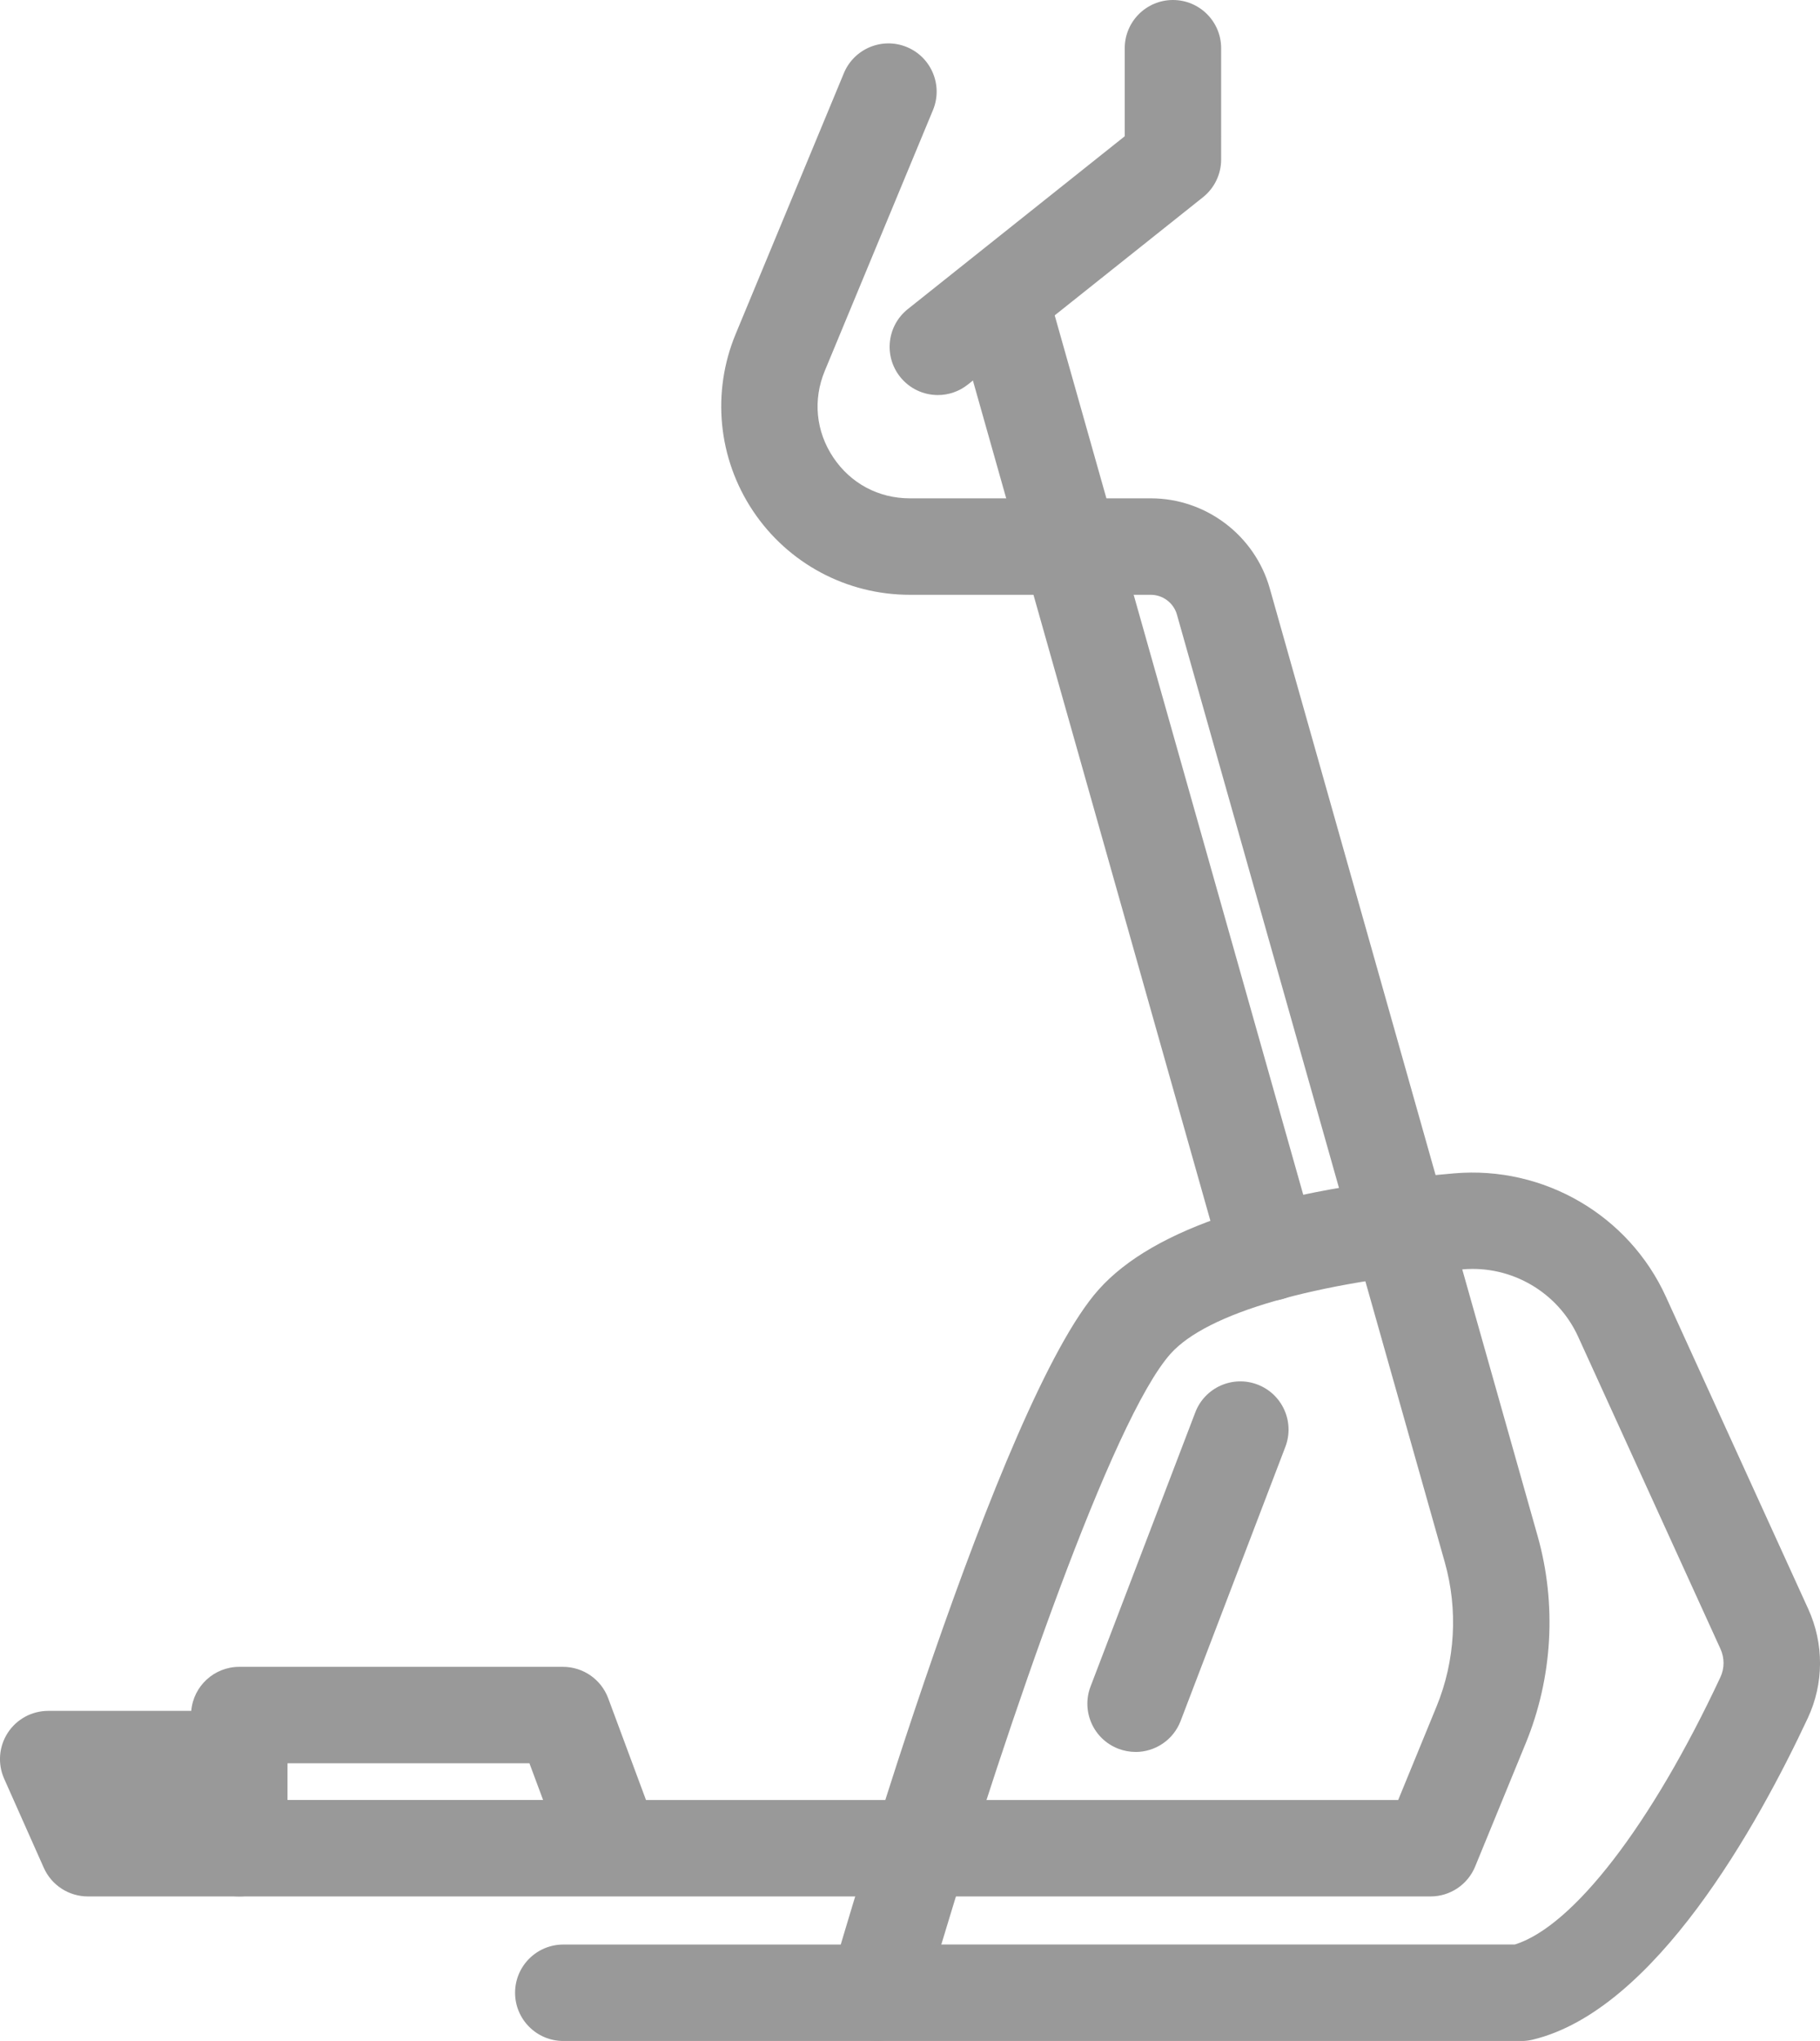 <?xml version="1.0" encoding="UTF-8"?><svg id="Layer_2" xmlns="http://www.w3.org/2000/svg" viewBox="0 0 548.99 615.52"><defs><style>.cls-1{fill:#999;}</style></defs><g id="Layer_1-2"><g><path class="cls-1" d="M458.88,615.52h-194.38c-4.57,0-8.88-2.15-11.62-5.8-2.75-3.65-3.62-8.38-2.35-12.77,5.12-17.76,50.95-174.52,80.88-208.04,16.54-18.52,52.62-30.32,107.26-35.05,26.99-2.31,52.63,12.61,63.83,37.19l42.95,94.2c4.78,10.49,4.73,22.48-.14,32.89-15.18,32.45-46.14,88.21-83.05,97-1.1,.26-2.23,.39-3.37,.39Zm-174.93-29.09h172.99c17.6-5.5,41.19-36.1,62.01-80.63,1.25-2.68,1.26-5.78,.02-8.51l-42.95-94.2c-6.11-13.4-20.15-21.58-34.85-20.27-45.02,3.9-77.12,13.18-88.08,25.45-17.65,19.76-49.05,111.23-69.15,178.15Z"/><path class="cls-1" d="M282.91,119.14c-4.28,0-8.51-1.88-11.39-5.48-5-6.28-3.97-15.43,2.31-20.44l65.44-52.13V14.54c0-8.03,6.51-14.54,14.54-14.54s14.54,6.51,14.54,14.54V48.1c0,4.43-2.02,8.62-5.48,11.38l-70.92,56.49c-2.68,2.13-5.88,3.17-9.05,3.17Z"/><path class="cls-1" d="M382.93,392.31c-6.34,0-12.17-4.18-13.99-10.59L288.15,95.94c-2.18-7.73,2.31-15.76,10.04-17.95,7.72-2.18,15.76,2.31,17.95,10.04l80.79,285.78c2.18,7.73-2.31,15.76-10.04,17.95-1.32,.37-2.65,.55-3.96,.55Z"/><path class="cls-1" d="M184.75,571.93c-.11,0-.23,0-.34,0H26.5c-5.74,0-10.95-3.38-13.29-8.63l-11.96-26.88c-2-4.5-1.59-9.7,1.09-13.83,2.68-4.13,7.27-6.62,12.2-6.62H57.69c.64-7.44,6.88-13.28,14.49-13.28h97.65c6.08,0,11.51,3.78,13.63,9.48l11.4,30.68h226.89l11.58-28.22c5.64-13.74,6.52-29.19,2.48-43.48l-80.8-285.81c-.99-3.5-4.23-5.96-7.88-5.96h-72.71c-19.03,0-36.71-9.45-47.28-25.28-10.57-15.83-12.53-35.78-5.23-53.37L254.55,22.06c3.08-7.41,11.59-10.94,19.01-7.86,7.42,3.08,10.94,11.59,7.86,19.01l-32.64,78.66c-3.61,8.72-2.68,18.22,2.56,26.07,5.24,7.85,13.66,12.35,23.1,12.35h72.71c16.6,0,31.34,11.16,35.86,27.13l80.8,285.81c5.8,20.53,4.53,42.71-3.56,62.44l-15.28,37.24c-2.24,5.46-7.55,9.02-13.45,9.02H185.09c-.11,0-.22,0-.33,0Zm-104.88-29.09h83.95l-4.12-11.07H86.67c-.4,4.67-3.02,8.71-6.79,11.07Z"/><path class="cls-1" d="M72.18,571.92c-8.03,0-14.54-6.51-14.54-14.54v-26.88c0-8.03,6.51-14.54,14.54-14.54s14.54,6.51,14.54,14.54v26.88c0,8.03-6.51,14.54-14.54,14.54Z"/><path class="cls-1" d="M264.5,615.52h-94.59c-8.03,0-14.54-6.51-14.54-14.54s6.51-14.54,14.54-14.54h94.59c8.03,0,14.54,6.51,14.54,14.54s-6.51,14.54-14.54,14.54Z"/><path class="cls-1" d="M342.54,528.35c-1.73,0-3.48-.31-5.19-.96-7.5-2.87-11.26-11.27-8.39-18.78l31.59-82.66c2.86-7.5,11.28-11.26,18.78-8.39,7.5,2.87,11.26,11.27,8.39,18.78l-31.59,82.66c-2.21,5.79-7.73,9.36-13.59,9.36Z"/></g></g></svg>